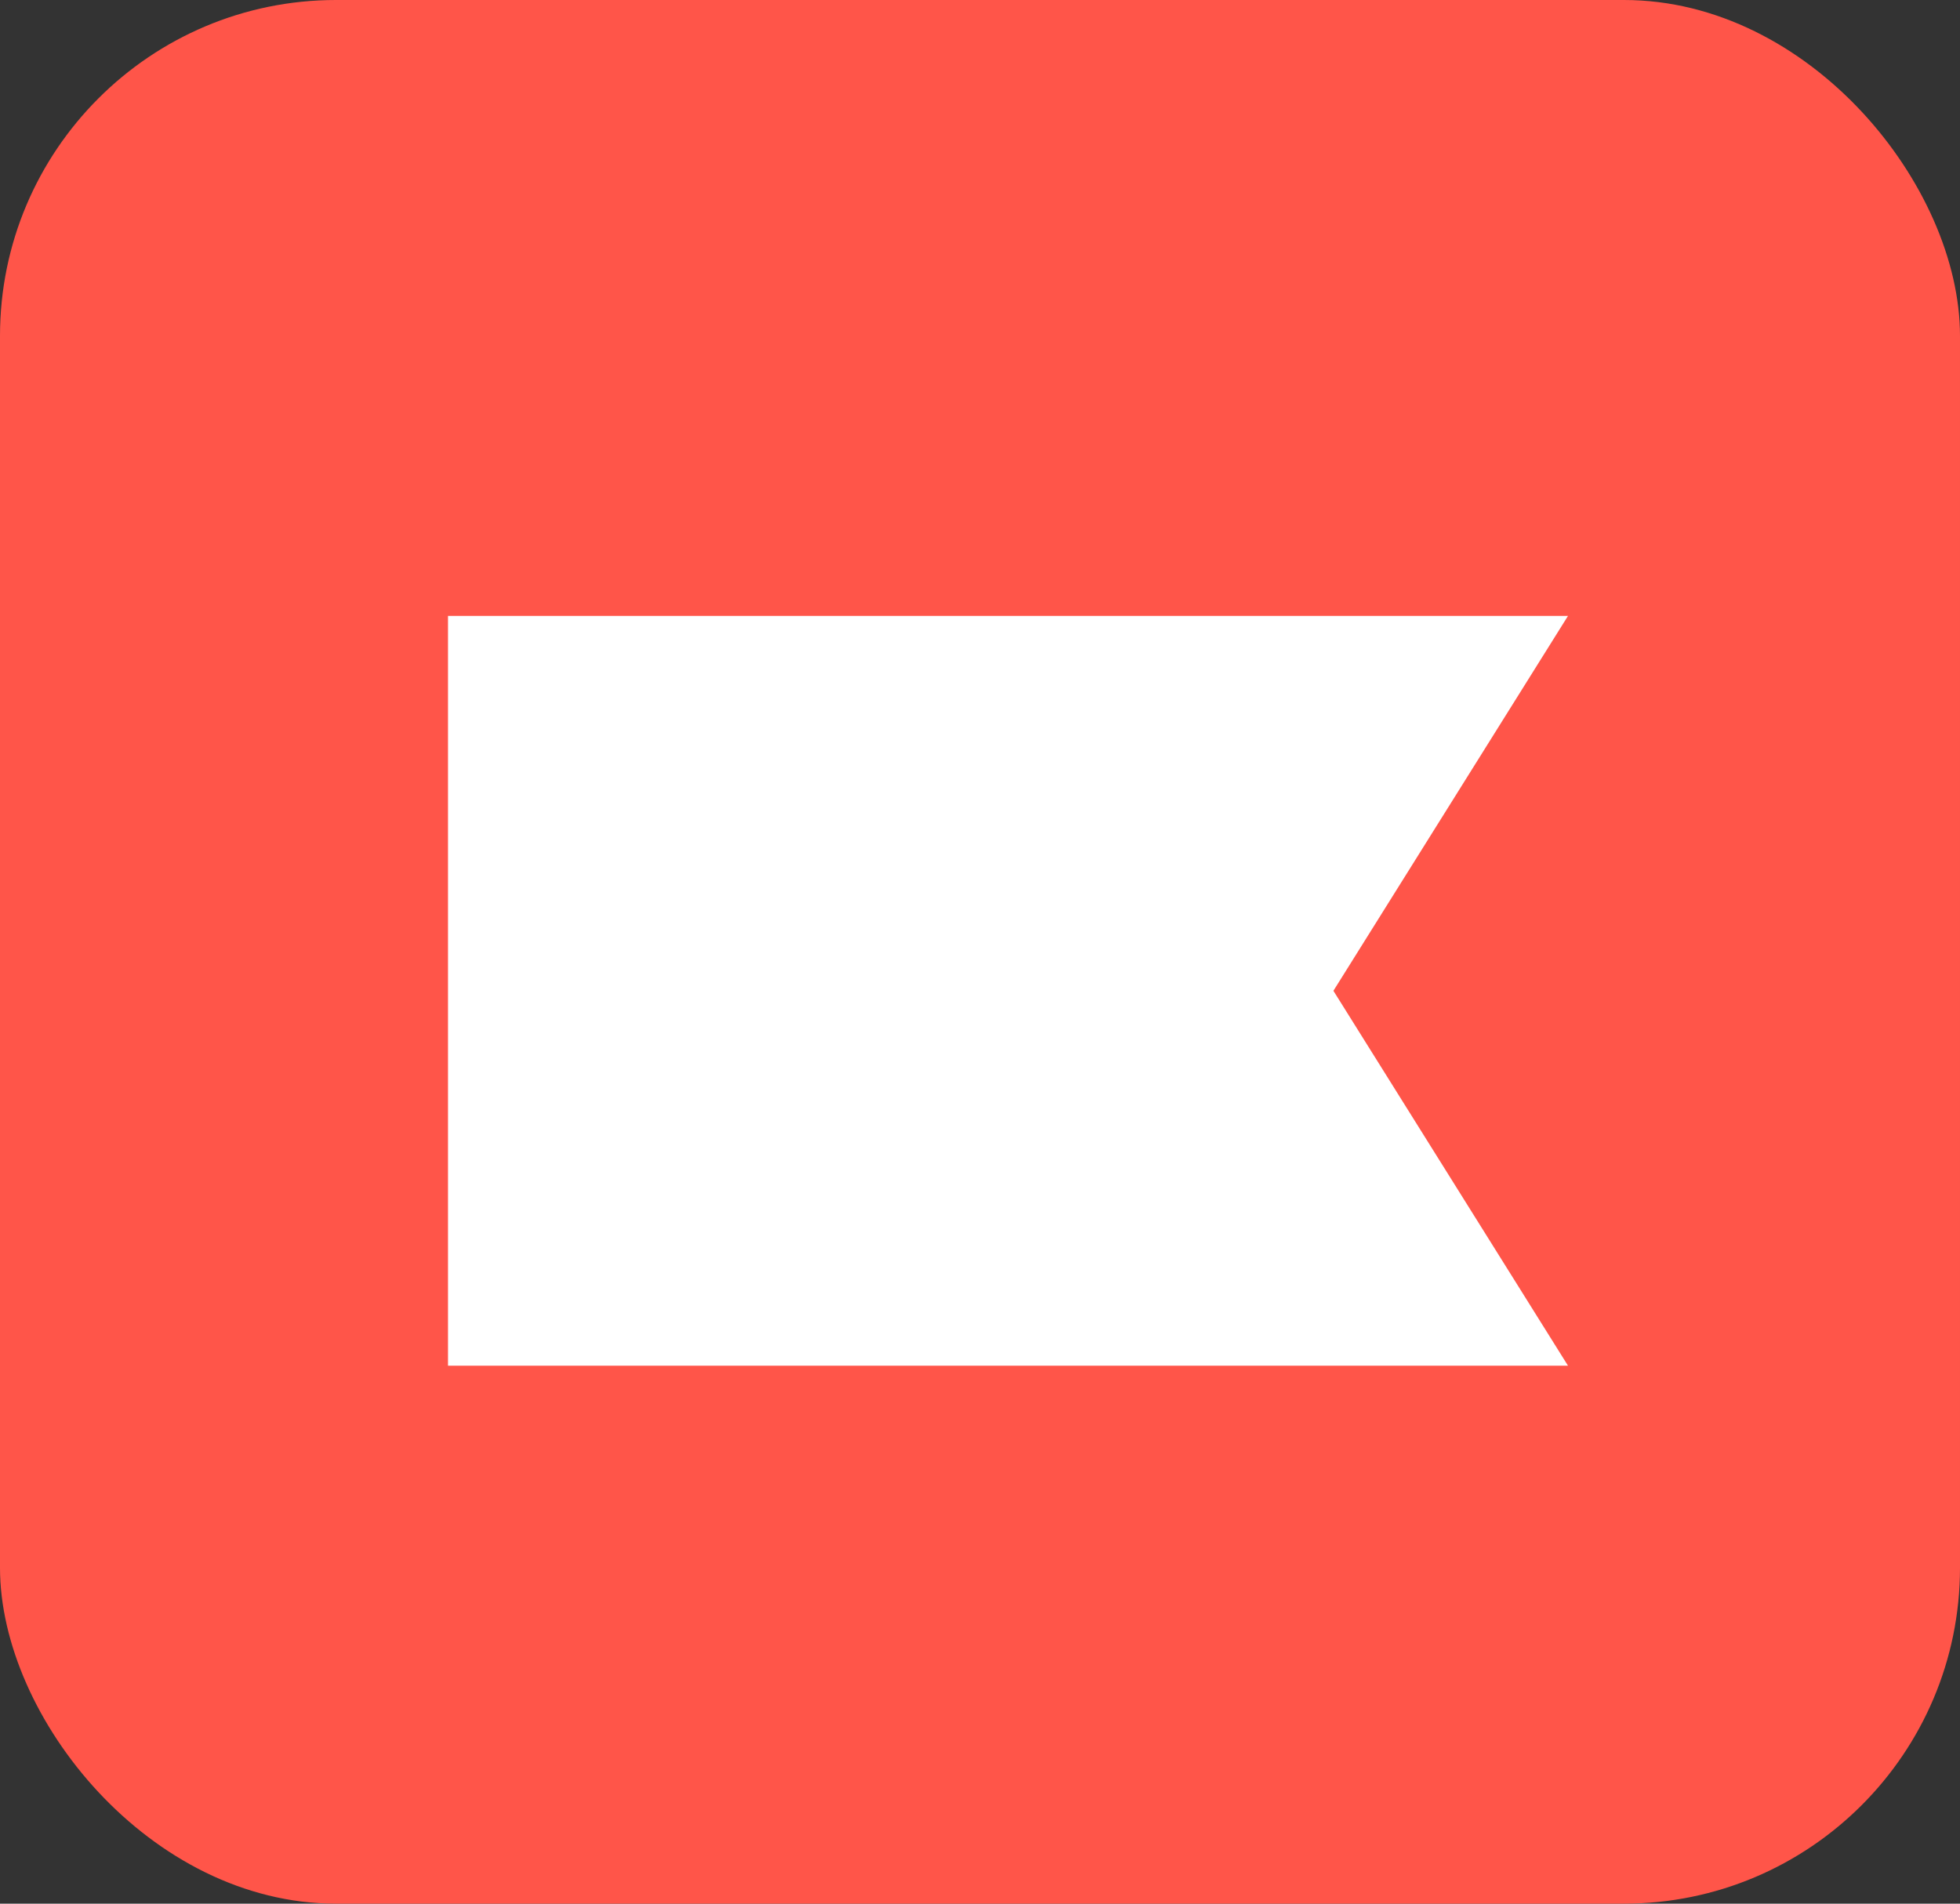 <svg width="35" height="34" viewBox="0 0 35 34" fill="none" xmlns="http://www.w3.org/2000/svg">
<rect x="0" y="0" width="35" height="34" fill="#333333" stroke="none"/>
<rect width="35" height="34" rx="6" fill="#FF5549"/>
<path d="M28 24.392H8V11H28L23.811 17.696L28 24.392Z" fill="white"/>
</svg>

